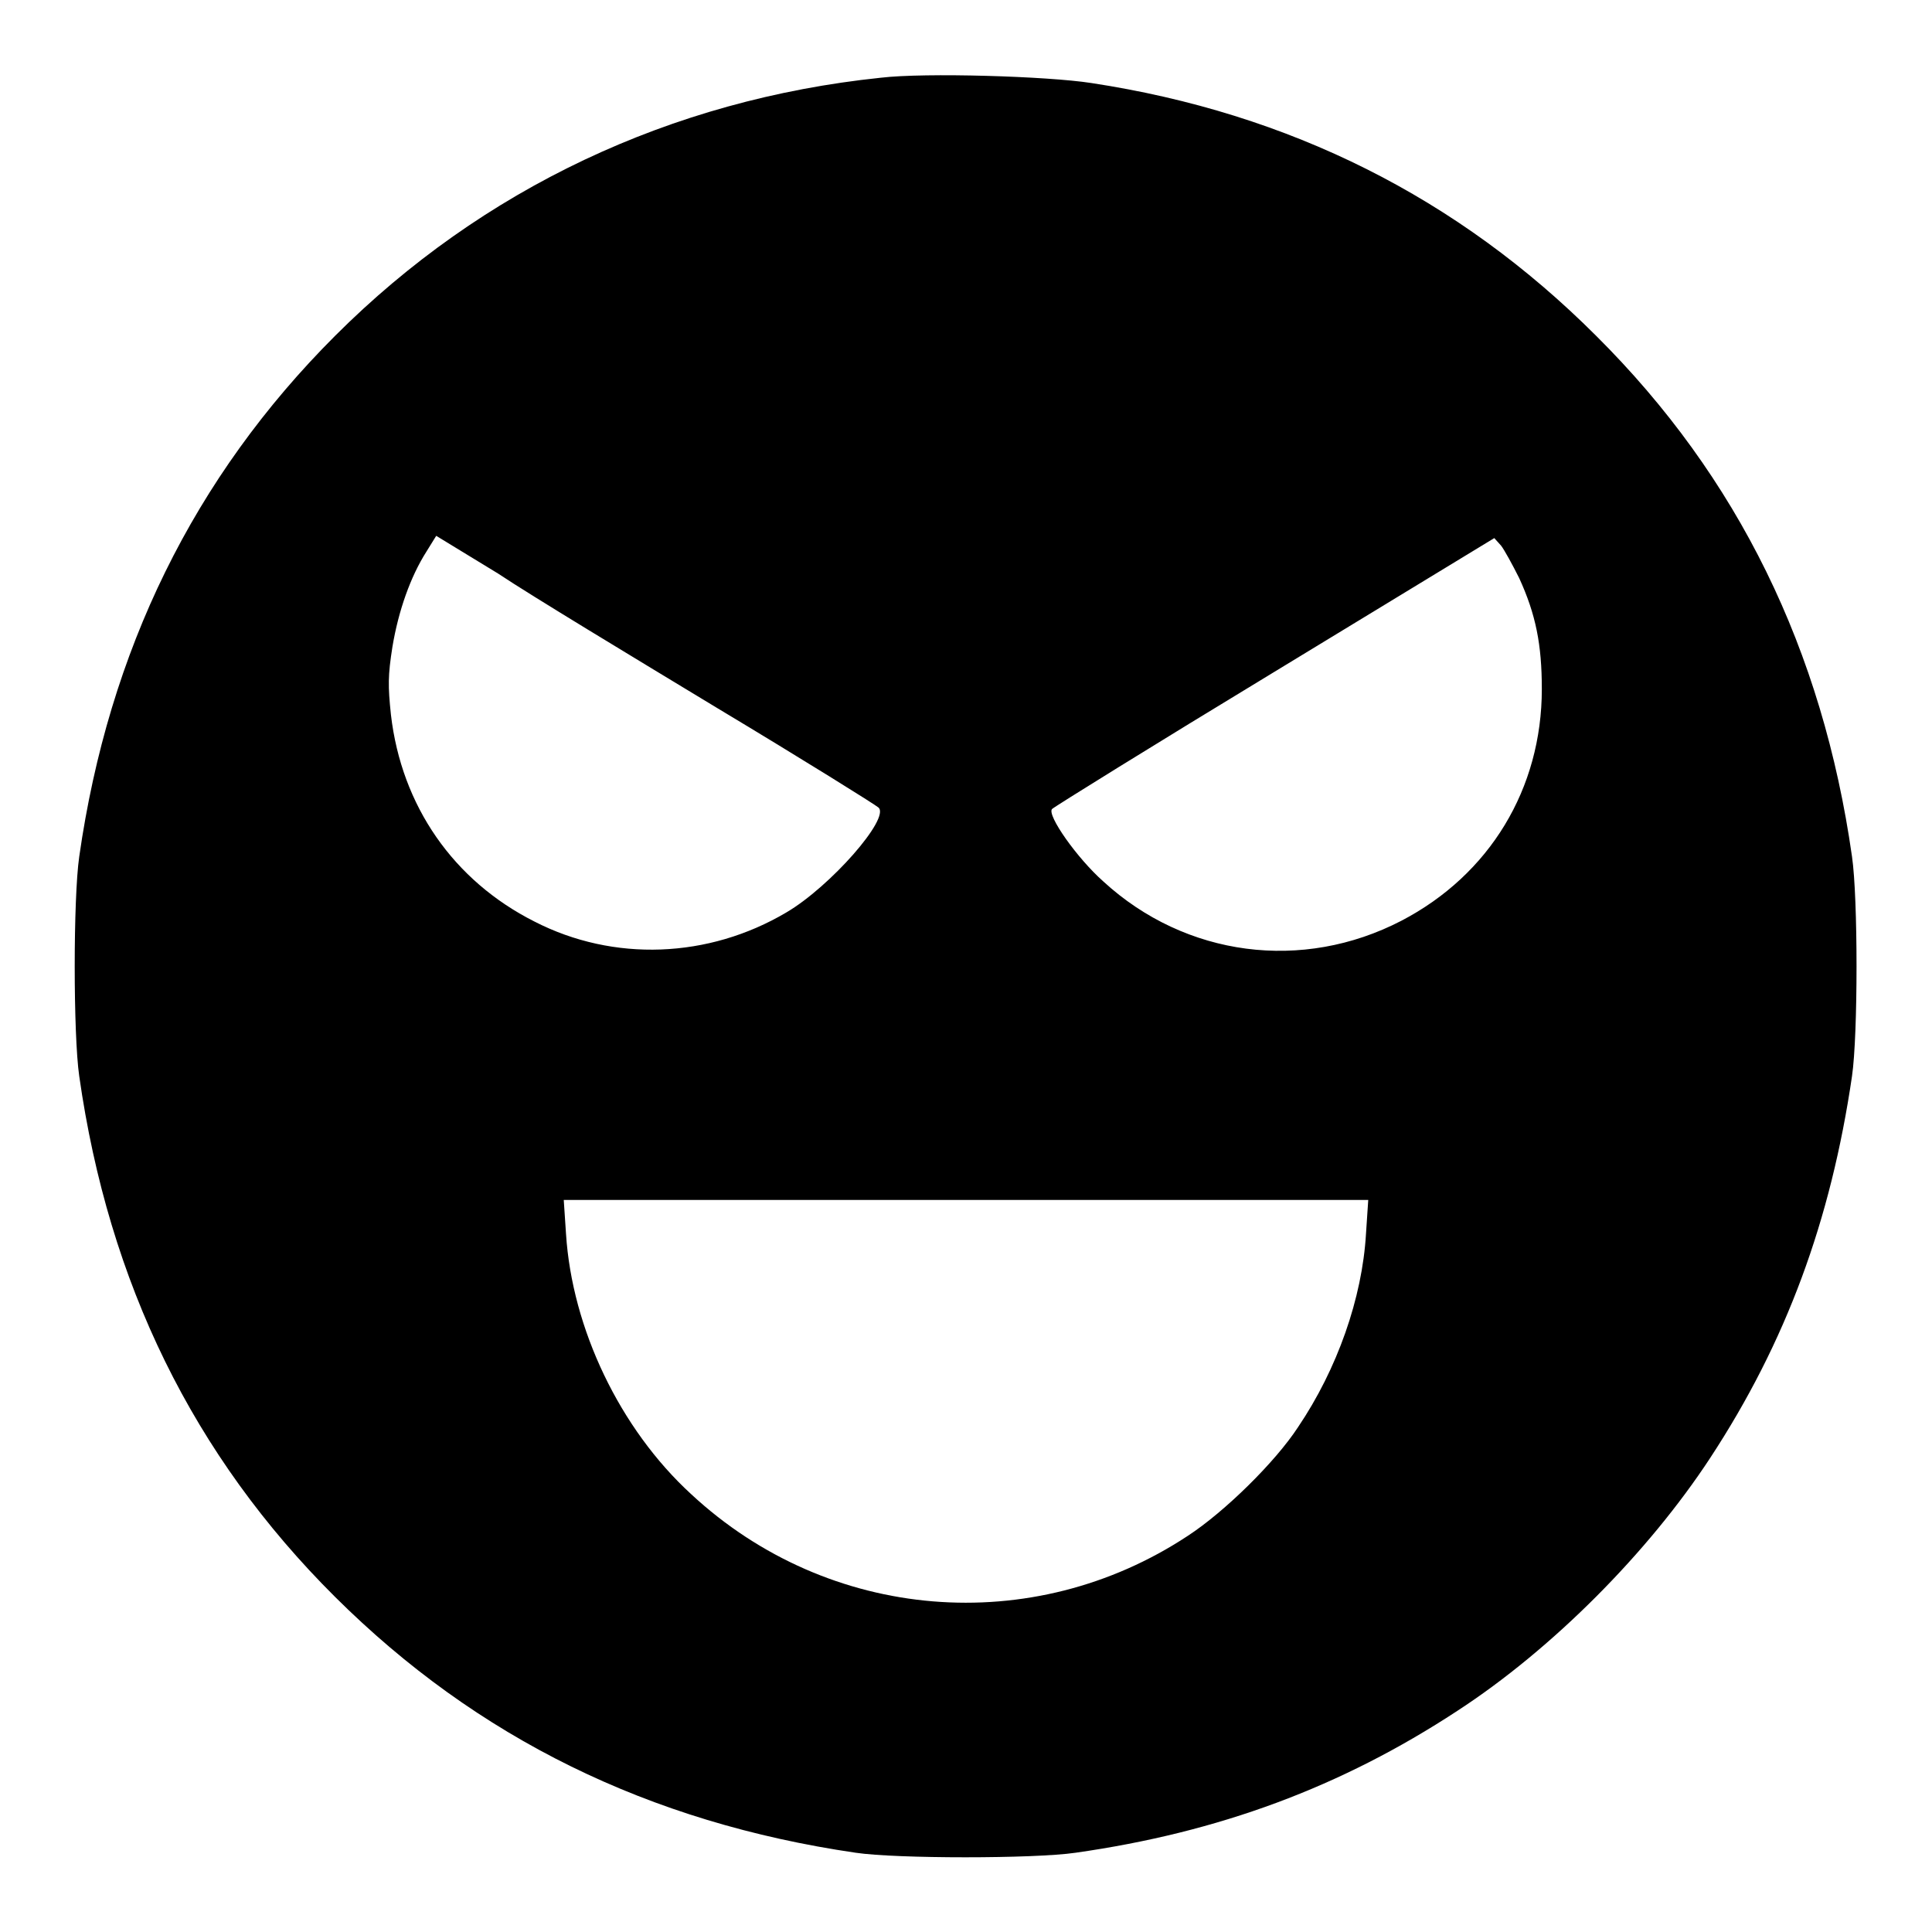 <?xml version="1.0" encoding="utf-8"?>
<!-- Svg Vector Icons : http://www.onlinewebfonts.com/icon -->
<!DOCTYPE svg PUBLIC "-//W3C//DTD SVG 1.1//EN" "http://www.w3.org/Graphics/SVG/1.1/DTD/svg11.dtd">
<svg version="1.1" xmlns="http://www.w3.org/2000/svg" xmlns:xlink="http://www.w3.org/1999/xlink" x="0px" y="0px" viewBox="0 0 256 256" enable-background="new 0 0 256 256" xml:space="preserve">
<g><g><g><path fill="#000000" d="M116.7,10.3C88.9,13.2,63.9,25,44.4,44.5c-18.7,18.7-30,41.7-33.9,69c-0.8,5.5-0.8,23.6,0,29.1c3.9,27.4,15.1,50.3,33.9,69c18.8,18.7,41.6,29.9,69,33.9c5.4,0.8,23.6,0.8,29.1,0c19-2.7,35.2-8.7,50.6-18.8c12.6-8.2,25.3-21,33.5-33.5c10.1-15.4,16-31.5,18.8-50.6c0.8-5.5,0.8-23.6,0-29.1c-3.9-27.4-15.1-50.3-33.9-69c-18.3-18.3-40.6-29.5-66.9-33.5C138.8,10.1,122.6,9.6,116.7,10.3z M95,93.8c11.5,6.9,21.1,12.9,21.4,13.2c1.6,1.4-6.4,10.5-12.2,13.9c-10.3,6.1-22.9,6.6-33.4,1.2c-10.7-5.4-17.6-15.3-19-27.4c-0.4-3.8-0.4-5.2,0.2-9c0.8-4.8,2.4-9.3,4.5-12.6l1.3-2.1l8.2,5C70.5,79,83.6,86.9,95,93.8z M201.3,76.6c2.2,4.8,3,8.8,3,14.7c0,13.2-6.9,24.6-18.6,30.7c-13.1,6.8-28.6,4.8-39.5-5.2c-3.5-3.1-7.5-8.8-6.8-9.6c0.3-0.3,13.5-8.5,29.5-18.2L198,71.3l0.9,1C199.3,72.8,200.4,74.8,201.3,76.6z M181,163.5c-0.5,8.5-3.8,17.9-9,25.6c-3,4.6-9.7,11.2-14.6,14.4c-20.6,13.6-47.6,11.4-65.8-5.5c-9.5-8.7-15.8-22-16.6-34.5l-0.3-4.5H128h53.3L181,163.5z"/></g></g></g>
</svg>
